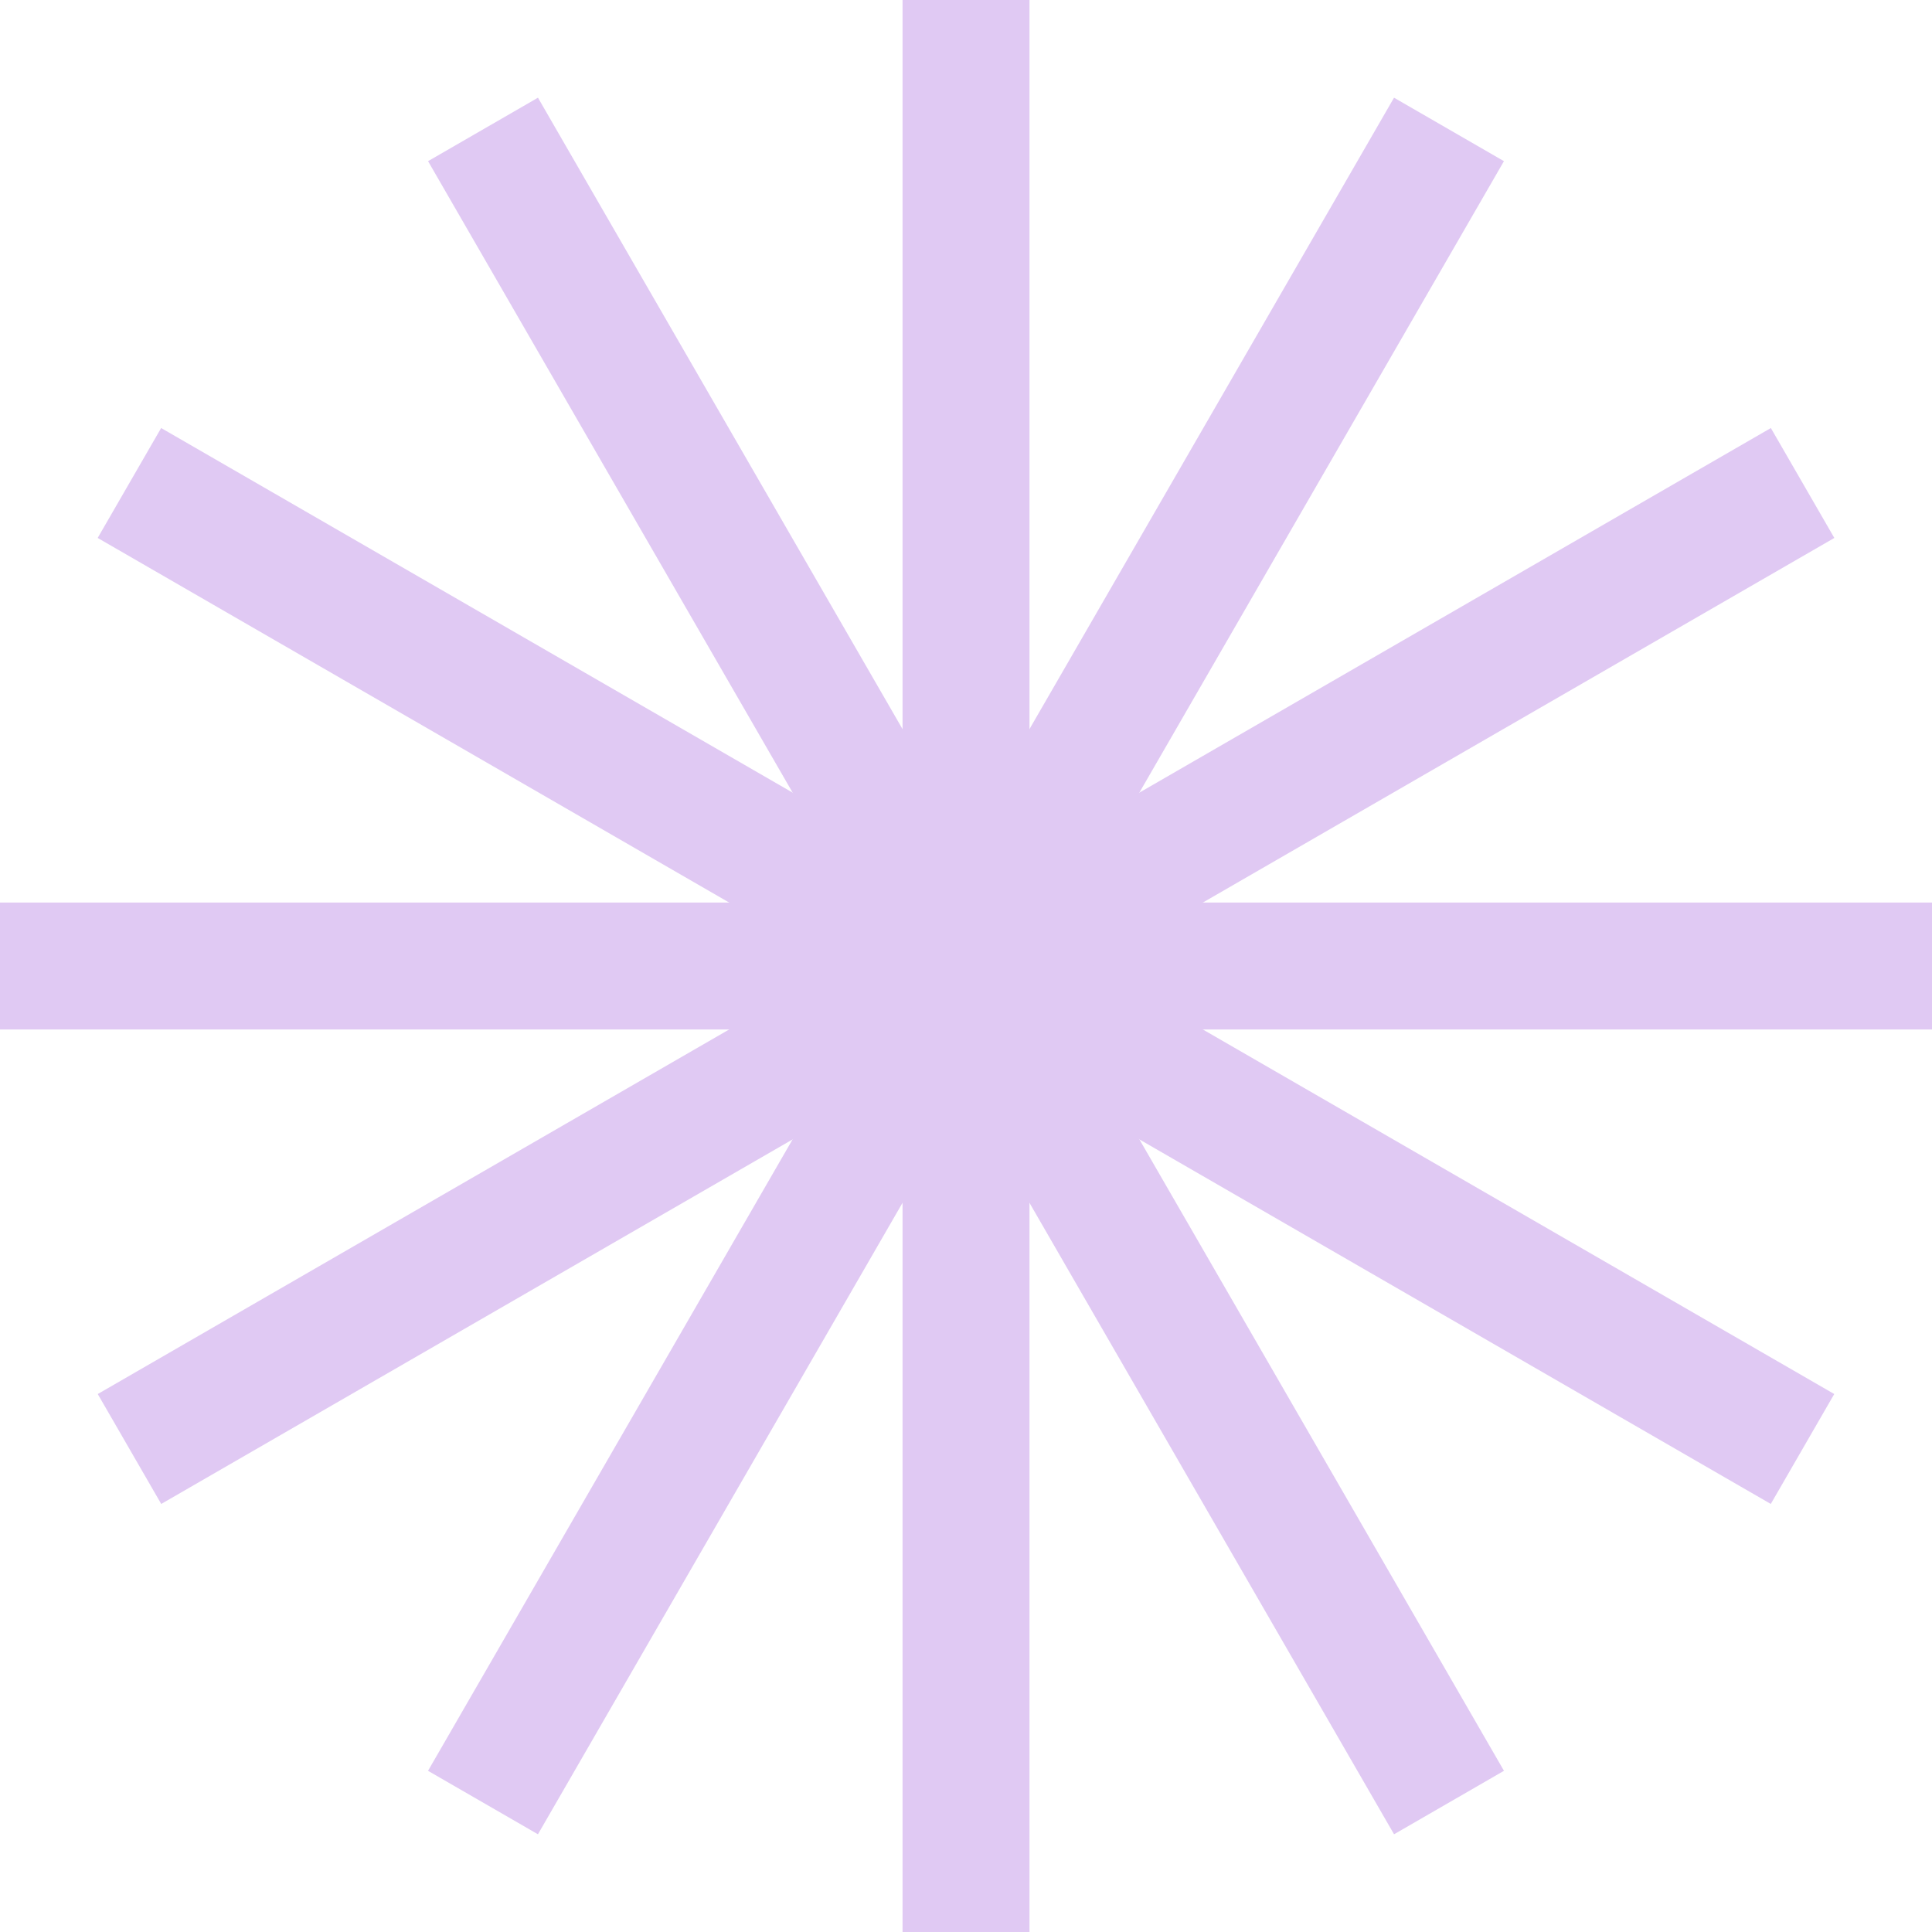 <svg width="244" height="244" viewBox="0 0 244 244" fill="none" xmlns="http://www.w3.org/2000/svg">
<path d="M244 113.987L0 113.987L-7.00728e-07 130.018L244 130.018L244 113.987Z" fill="#E0C9F3"/>
<path d="M231.665 67.94L223.649 54.058L12.345 176.058L20.361 189.94L231.665 67.94Z" fill="#E0C9F3"/>
<path d="M189.939 20.354L176.057 12.339L54.057 223.643L67.939 231.658L189.939 20.354Z" fill="#E0C9F3"/>
<path d="M130.018 7.00728e-07L113.987 0L113.987 244L130.018 244L130.018 7.00728e-07Z" fill="#E0C9F3"/>
<path d="M189.942 223.642L67.942 12.338L54.06 20.354L176.06 231.658L189.942 223.642Z" fill="#E0C9F3"/>
<path d="M231.655 176.058L20.351 54.058L12.336 67.94L223.64 189.94L231.655 176.058Z" fill="#E0C9F3"/>
</svg>
